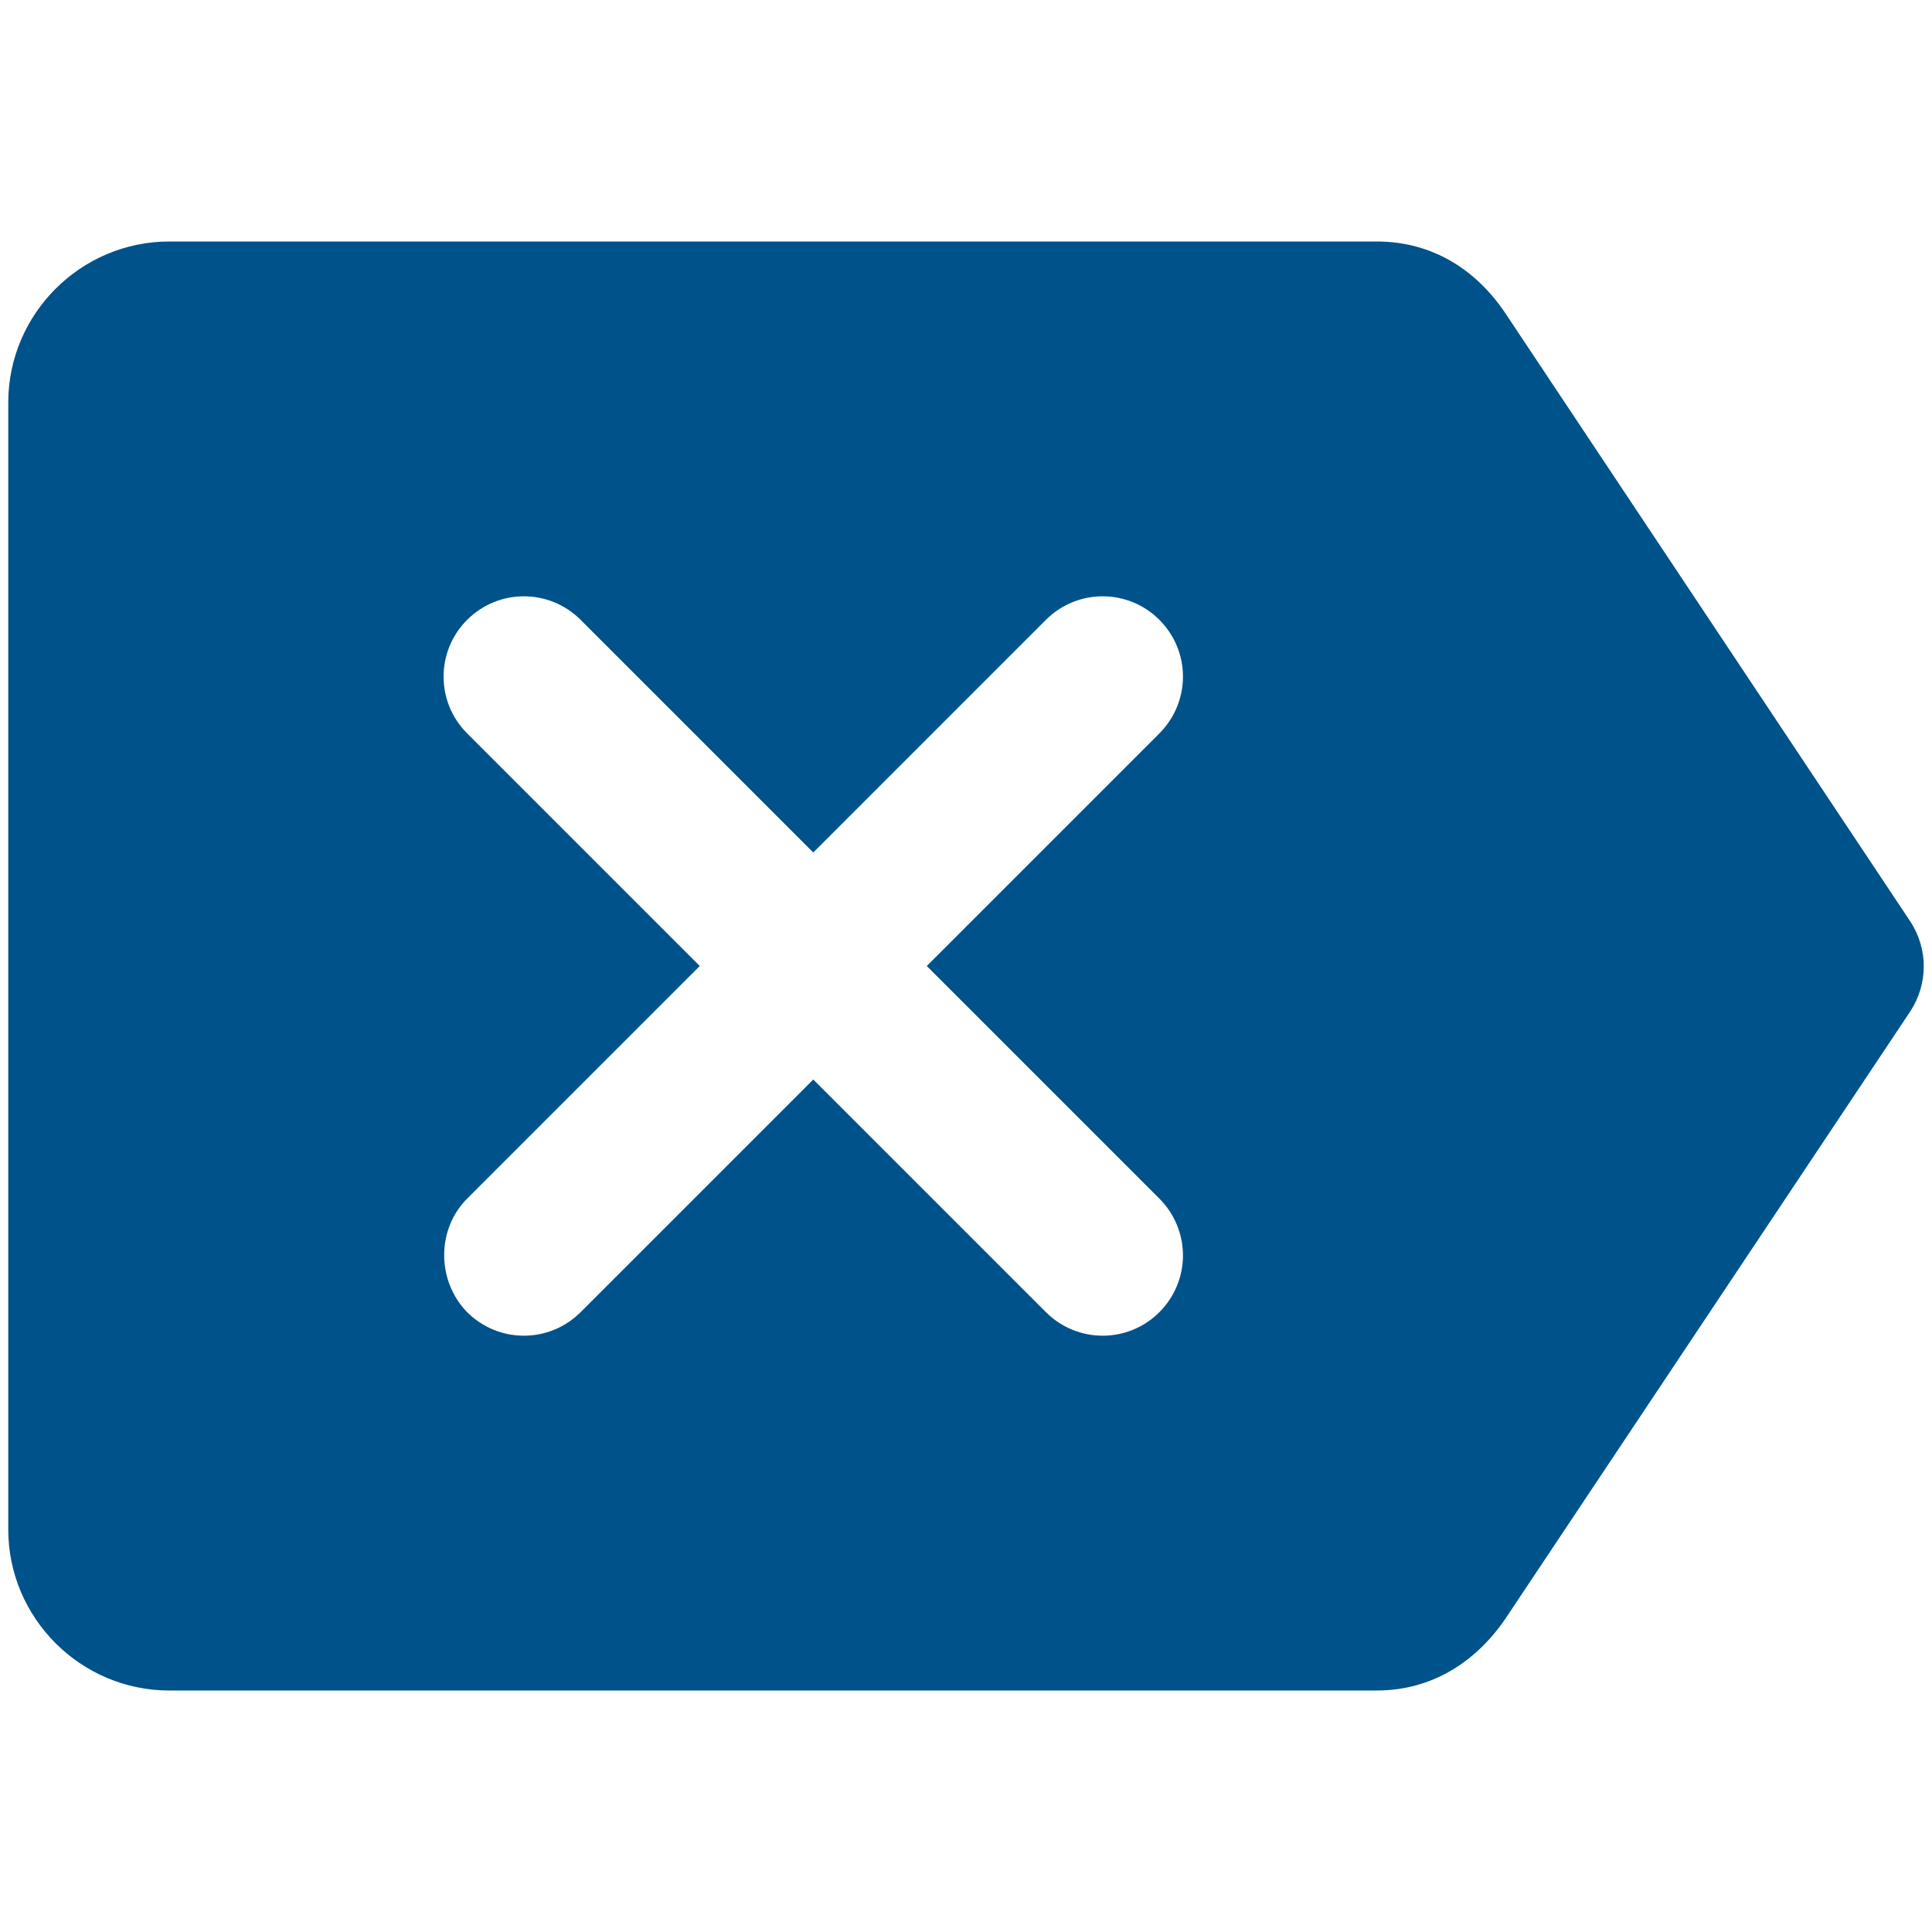 <svg width="36" height="36" viewBox="0 0 36 36" fill="none" xmlns="http://www.w3.org/2000/svg">
<g id="icon/content/backspace_24px">
<path id="icon/content/backspace_24px_2" d="M3.154 4.5C1.504 4.5 0.154 5.85 0.154 7.5V28.5C0.154 30.15 1.504 31.5 3.154 31.5H25.654C26.689 31.5 27.499 30.96 28.039 30.18L35.599 18.84C35.929 18.33 35.929 17.685 35.599 17.175L28.039 5.82C27.499 5.025 26.689 4.5 25.654 4.5H3.154ZM8.704 11.55C9.289 10.965 10.234 10.965 10.819 11.55L15.154 15.885L19.489 11.55C20.074 10.965 21.019 10.965 21.604 11.55C21.884 11.83 22.043 12.211 22.043 12.607C22.043 13.004 21.884 13.385 21.604 13.665L17.269 18L21.604 22.335C21.884 22.615 22.043 22.996 22.043 23.393C22.043 23.789 21.884 24.17 21.604 24.45C21.019 25.035 20.074 25.035 19.489 24.45L15.154 20.115L10.819 24.45C10.234 25.035 9.289 25.035 8.704 24.45C8.134 23.865 8.134 22.905 8.704 22.335L13.039 18L8.704 13.665C8.119 13.08 8.119 12.135 8.704 11.55Z" fill="#00528A"/>
</g>
</svg>
